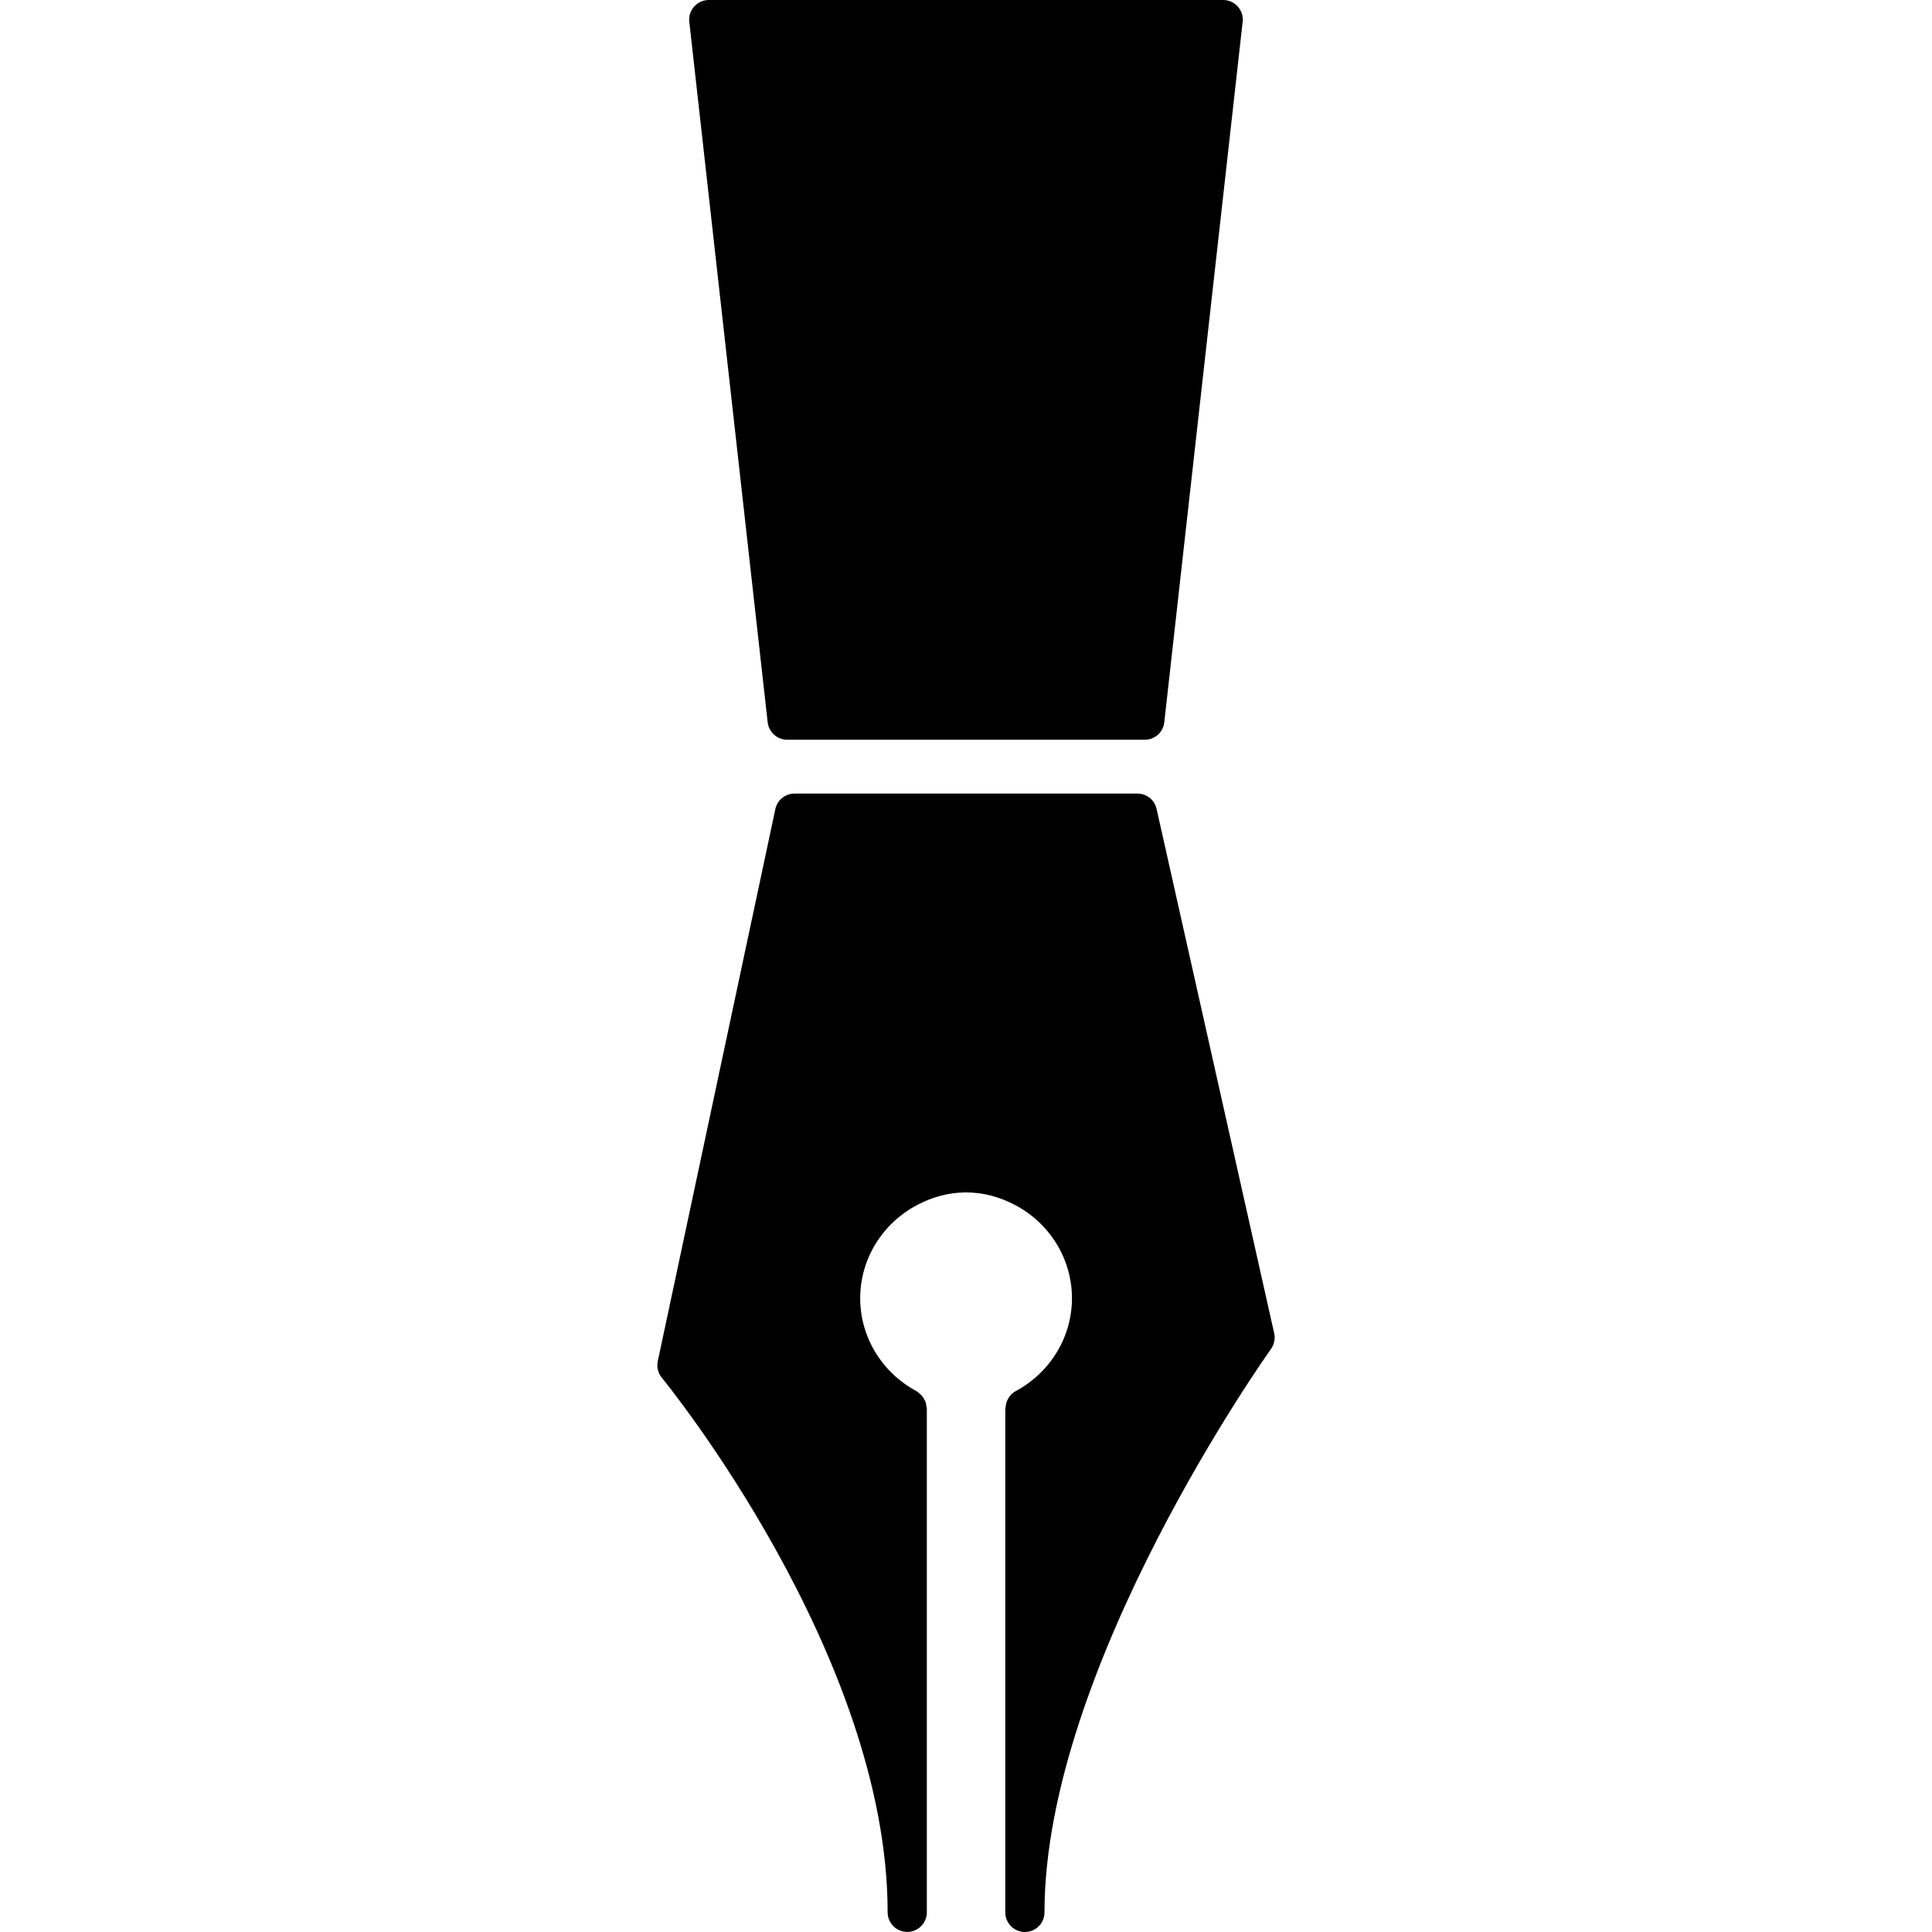 <?xml version="1.0" encoding="iso-8859-1"?>
<!-- Uploaded to: SVG Repo, www.svgrepo.com, Generator: SVG Repo Mixer Tools -->
<!DOCTYPE svg PUBLIC "-//W3C//DTD SVG 1.1//EN" "http://www.w3.org/Graphics/SVG/1.1/DTD/svg11.dtd">
<svg fill="#000000" version="1.1" id="Capa_1" xmlns="http://www.w3.org/2000/svg" xmlns:xlink="http://www.w3.org/1999/xlink" 
	 width="800px" height="800px" viewBox="0 0 264.989 264.99"
	 xml:space="preserve">
<g>
	<g>
		<path d="M174.76,182.846l-16.125-71.898c-0.272-1.231-1.365-2.102-2.625-2.102h-23.518h-23.517c-1.271,0-2.368,0.887-2.63,2.128
			l-16.126,75.727c-0.171,0.802,0.037,1.648,0.559,2.277c0.313,0.368,30.969,37.928,30.969,73.313c0,1.48,1.202,2.688,2.688,2.688
			c1.483,0,2.688-1.207,2.688-2.688v-69.125c0-0.119-0.055-0.23-0.071-0.34c-0.026-0.195-0.047-0.385-0.113-0.562
			c-0.052-0.147-0.128-0.268-0.209-0.39c-0.102-0.179-0.205-0.351-0.344-0.503c-0.071-0.079-0.156-0.127-0.231-0.2
			c-0.145-0.12-0.268-0.272-0.447-0.361c-4.764-2.558-7.725-7.439-7.725-12.746c0-5.308,2.961-10.189,7.73-12.745
			c4.386-2.357,9.197-2.357,13.583,0h0.005c4.766,2.556,7.727,7.438,7.727,12.745c0,5.307-2.961,10.188-7.727,12.746
			c-0.571,0.31-0.955,0.803-1.187,1.363c-0.005,0.017-0.016,0.032-0.025,0.048c-0.098,0.252-0.138,0.503-0.153,0.766
			c-0.011,0.101-0.052,0.179-0.052,0.279v69.035c0,1.479,1.202,2.688,2.688,2.688s2.688-1.208,2.688-2.688
			c0-33.659,30.761-76.856,31.077-77.287C174.772,184.374,174.934,183.592,174.76,182.846z"/>
		<path d="M107.97,101.46h49.052c1.366,0,2.521-1.026,2.667-2.387L170.44,2.989c0.089-0.763-0.152-1.522-0.672-2.092
			c-0.51-0.57-1.233-0.897-2-0.897H97.219c-0.764,0-1.496,0.327-2.005,0.897c-0.513,0.564-0.754,1.329-0.672,2.092l10.751,96.085
			C105.448,100.428,106.602,101.46,107.97,101.46z"/>
	</g>
</g>
</svg>